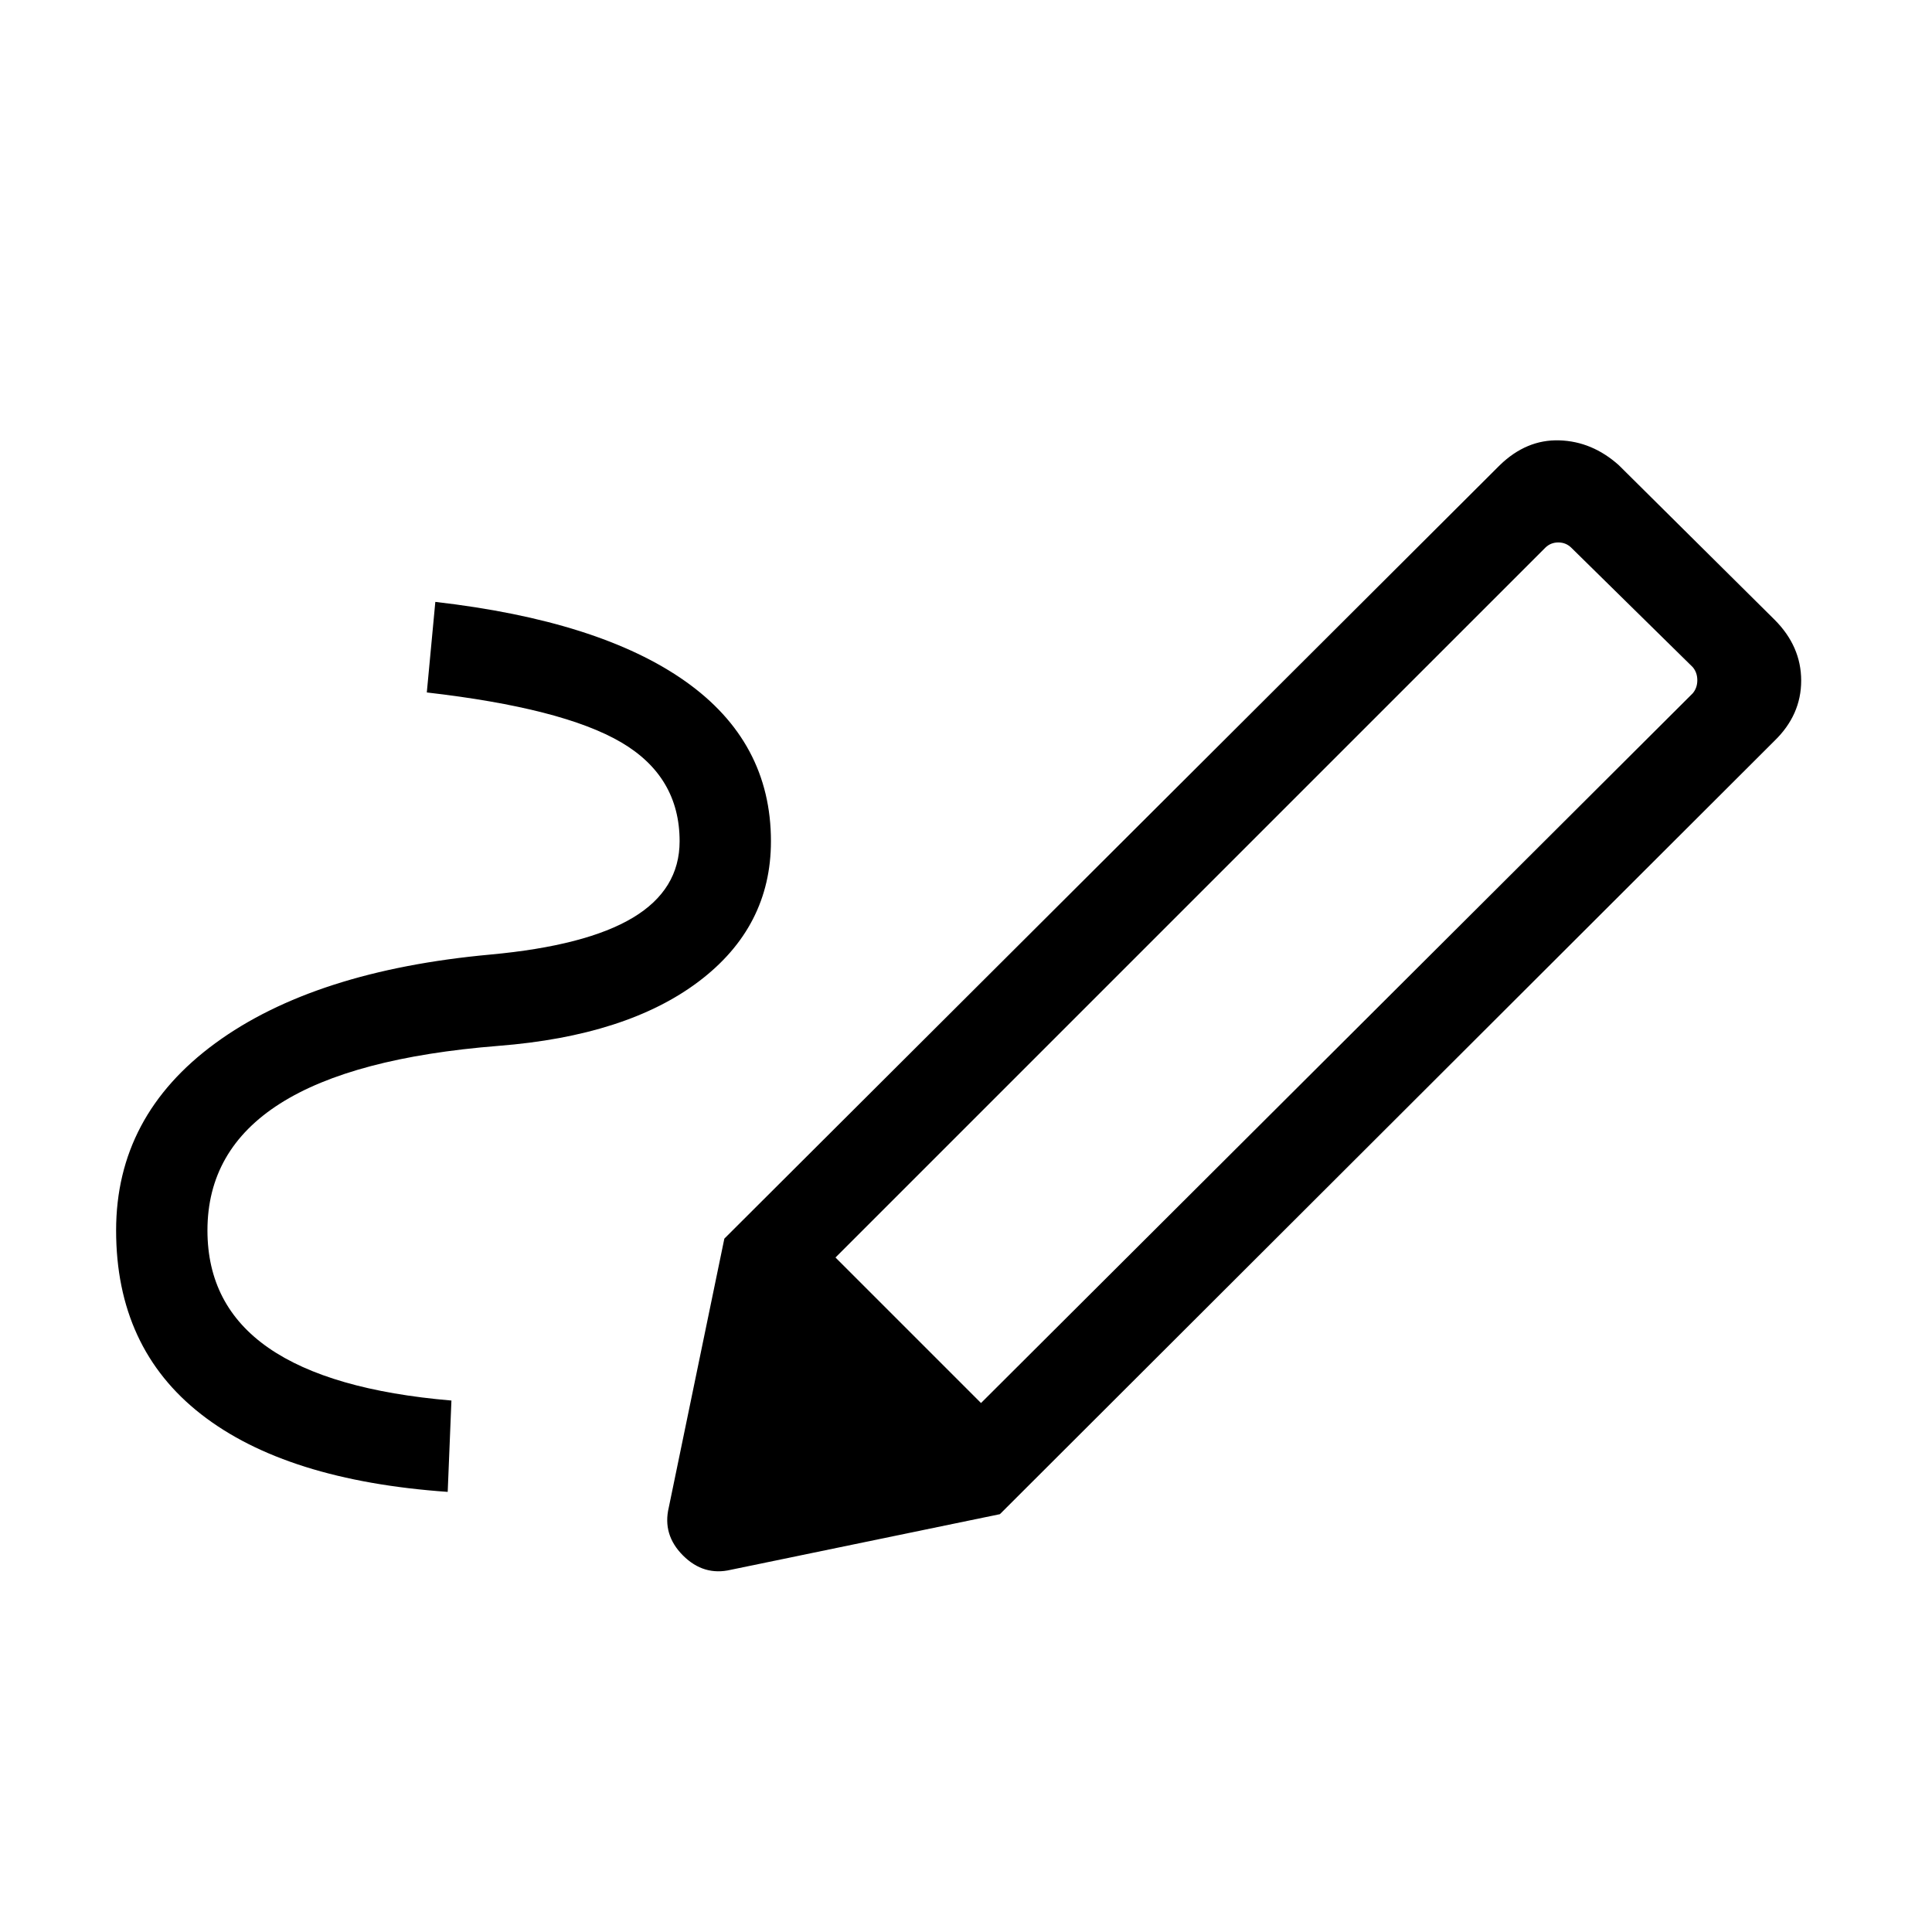 <svg xmlns="http://www.w3.org/2000/svg" height="48" viewBox="0 -960 960 960" width="48"><path d="m487.461-262.846 353.614-352.615q2.308-2.693 2.308-6.539 0-3.846-2.308-6.539l-60.229-59.229q-2.692-2.693-6.539-2.693-3.846 0-6.539 2.693L415.154-335.154l72.307 72.308Zm-264.999 44.153q-80.307-5.615-122.538-38.577-42.23-32.961-42.23-91.345 0-56.923 49.269-93t136.807-44.077q47.462-4.384 70.693-18.308 23.231-13.923 23.231-38 0-32.077-29-49.116-29-17.038-96.616-24.808l4.231-44.998q81.692 9.384 124.23 39.461 42.538 30.077 42.538 79.461 0 42.538-35.769 69.615-35.769 27.077-99.692 32.077-72.462 5.769-108.5 28.692-36.039 22.923-36.039 63.001 0 37.308 30.308 58.346 30.308 21.039 90.923 26.193l-1.846 45.383Zm274.383 11.077L359.924-344.537 745.23-728.844q13.231-12.846 29.577-12.346 16.346.5 29.577 12.346l77.383 76.767q13.23 13.231 13.23 30.269 0 17.039-13.23 29.885L496.845-207.616Zm-133.614 27.615q-13.538 3.23-23.846-7.077-10.307-10.308-7.076-23.846l27.615-133.613 136.921 136.921-133.614 27.615Z"/></svg>